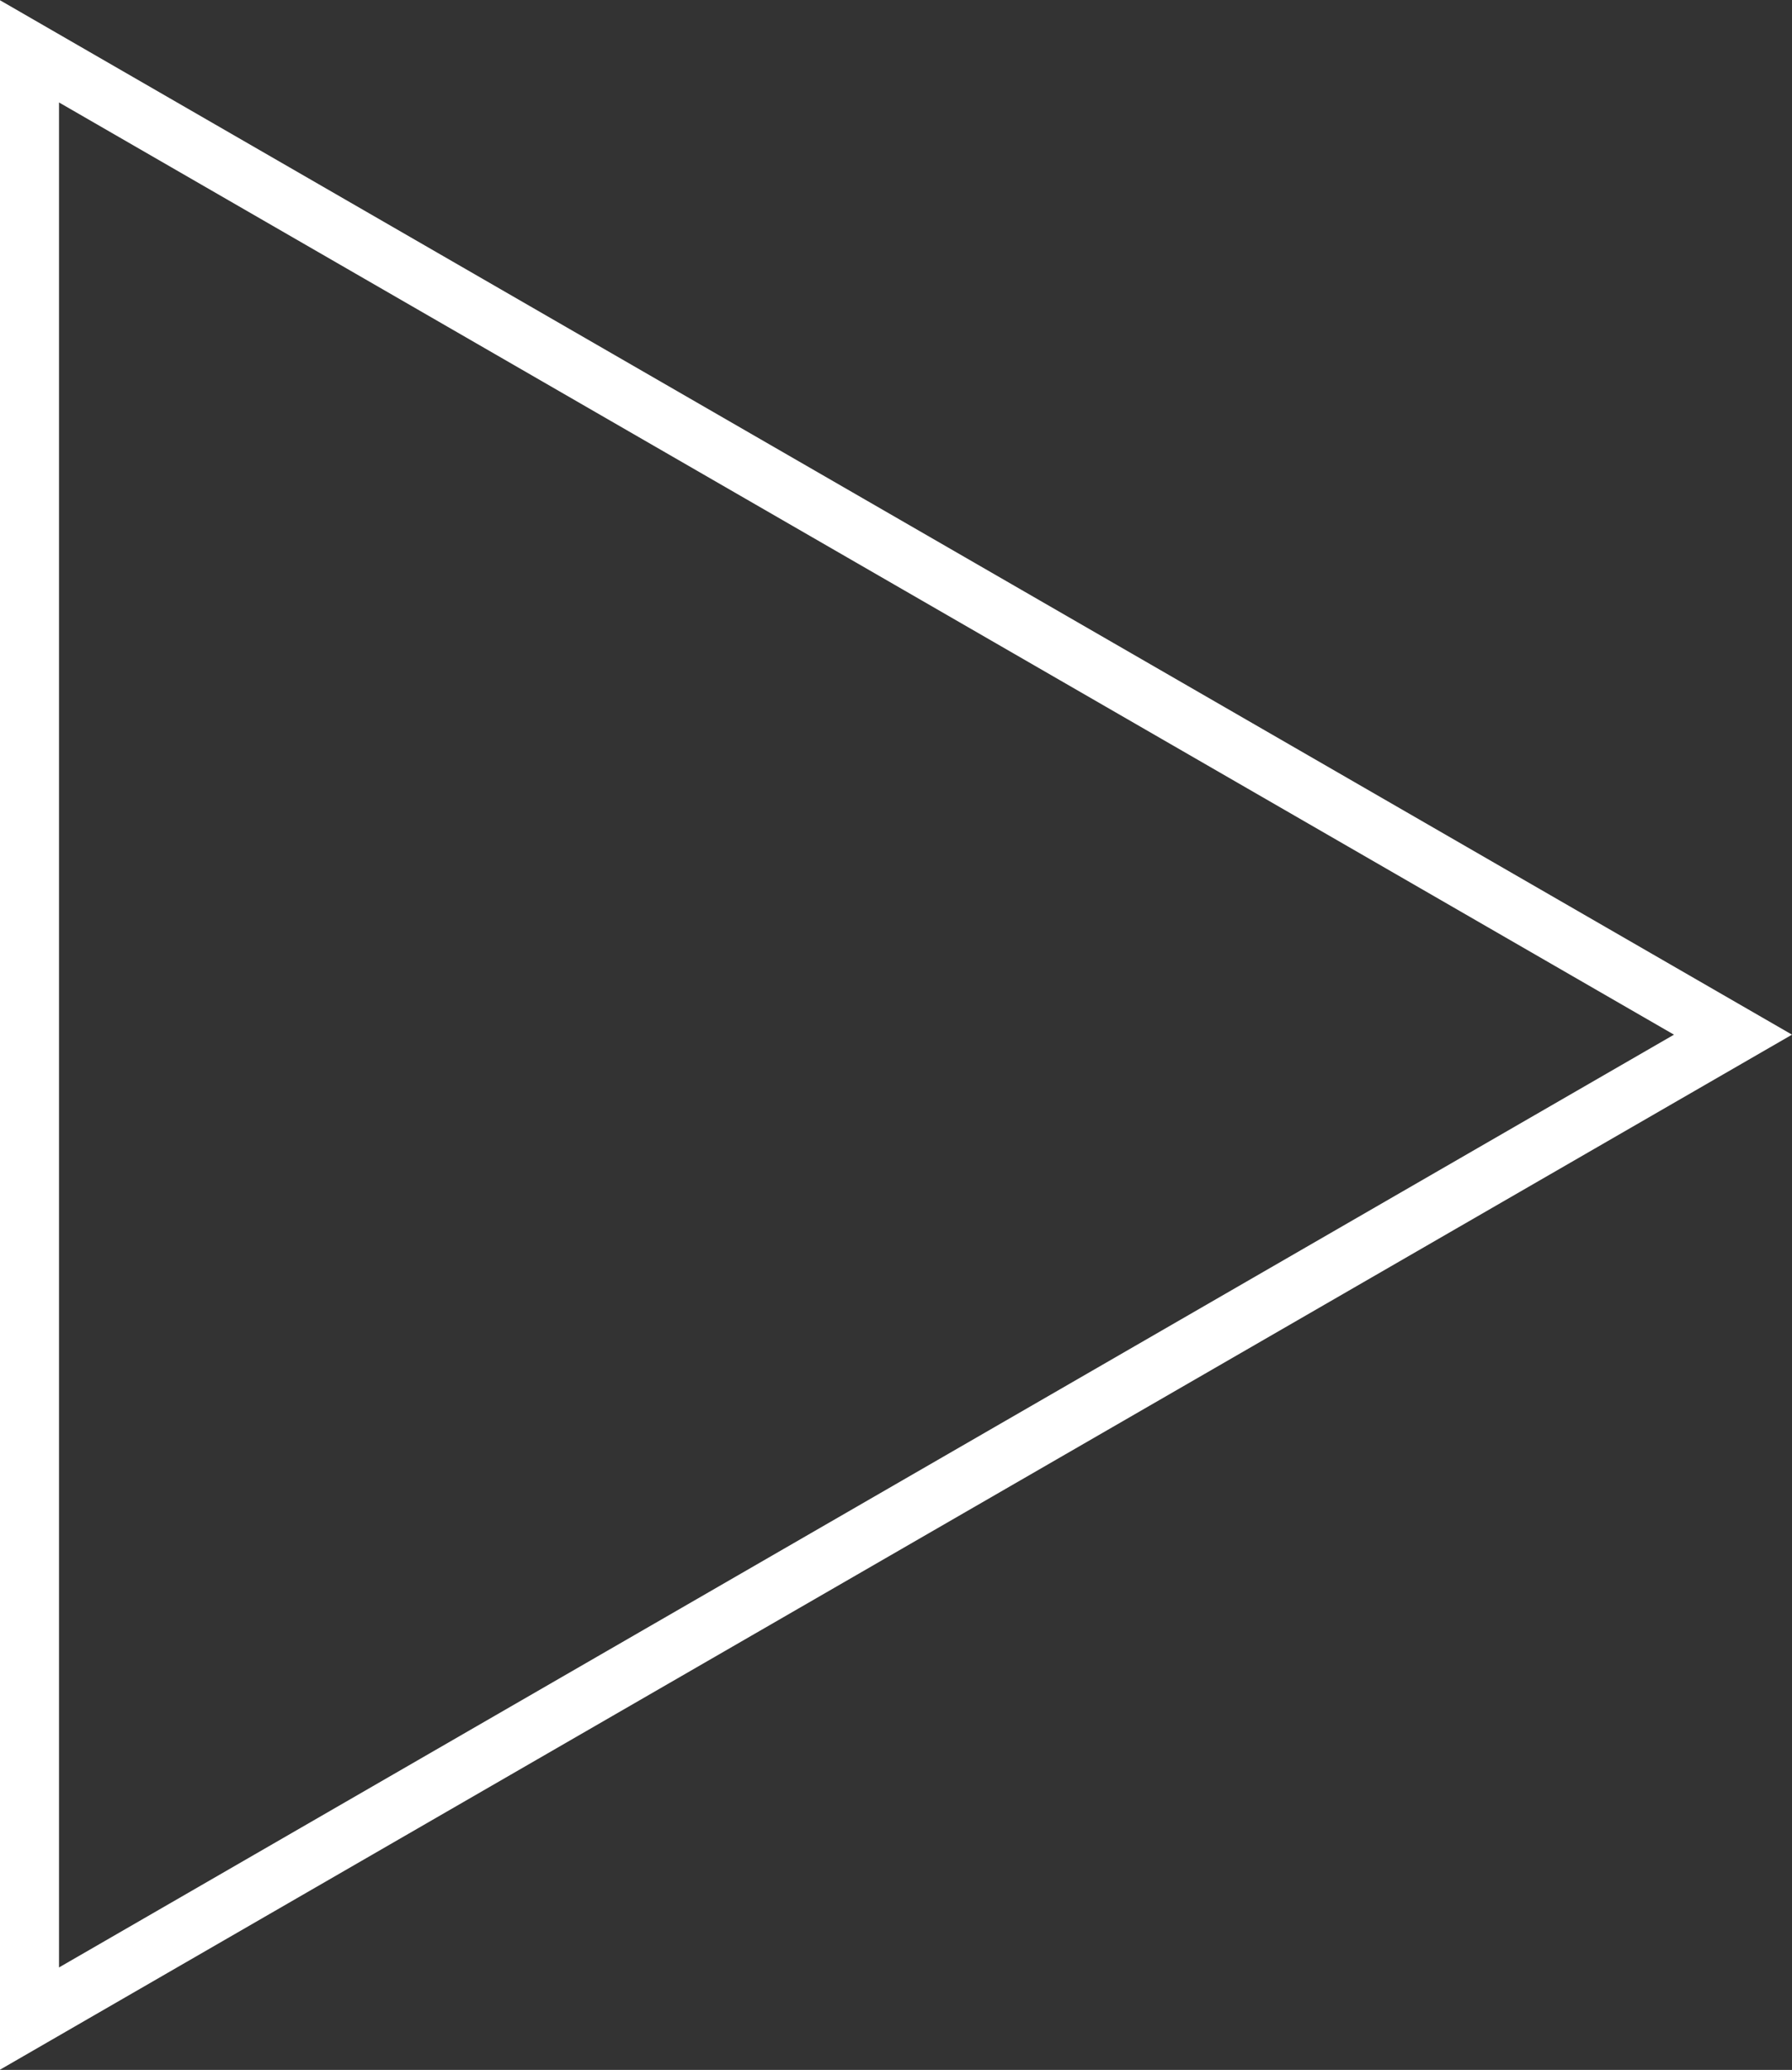 <?xml version="1.0" encoding="UTF-8"?> <svg xmlns="http://www.w3.org/2000/svg" id="Layer_2" data-name="Layer 2" viewBox="0 0 30.37 35.07"><rect x="0" y="0" width="30.37" height="35.07" fill="#333333" stroke="none"/><defs><style> .cls-1 { fill: none; stroke: #fff; stroke-miterlimit: 10; } </style></defs><g id="Site_Assets" data-name="Site Assets"><polygon class="cls-1" points=".5 .87 .5 34.2 29.37 17.53 .5 .87"></polygon></g></svg> 